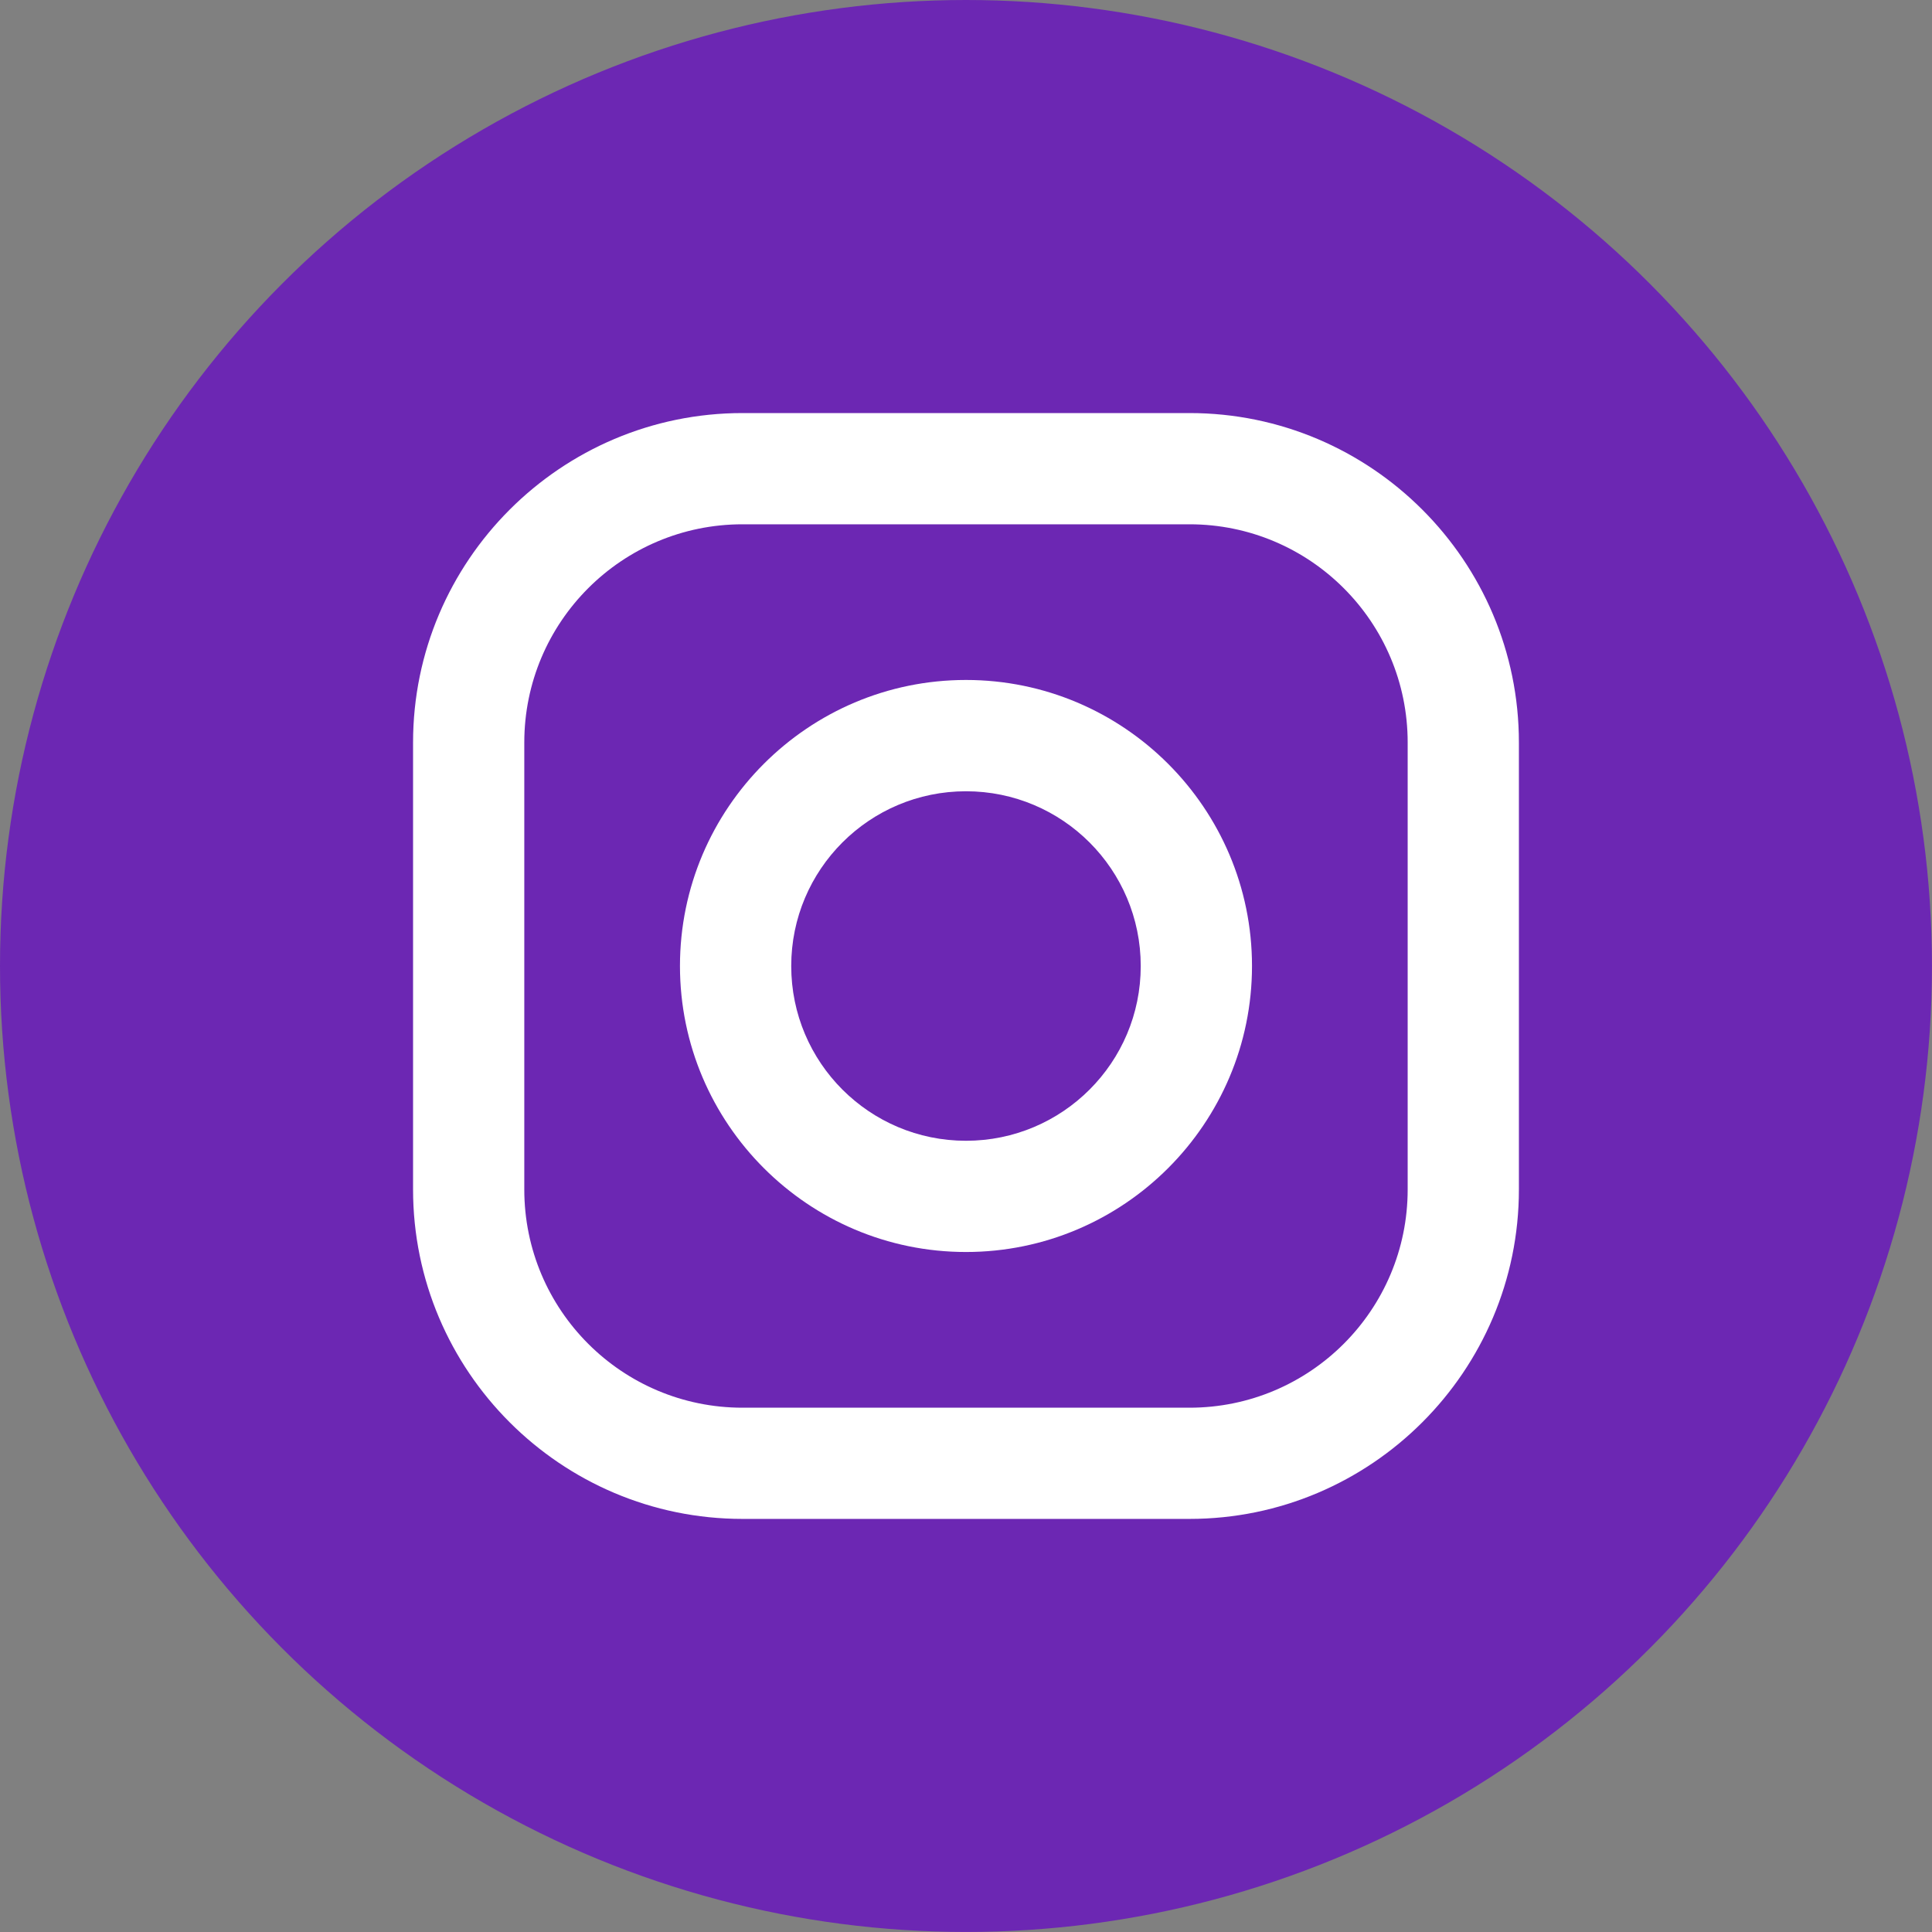 <?xml version="1.0" encoding="utf-8"?>
<!-- Generator: Adobe Illustrator 24.3.0, SVG Export Plug-In . SVG Version: 6.00 Build 0)  -->
<svg version="1.1" id="Layer_1" xmlns="http://www.w3.org/2000/svg" xmlns:xlink="http://www.w3.org/1999/xlink" x="0px" y="0px"
	 viewBox="0 0 56.693 56.693" enable-background="new 0 0 56.693 56.693" xml:space="preserve">
<rect x="0" y="0" width="56.693" height="56.693" fill="#808080" stroke="none"/>
<g>
	<circle fill="#6C27B3" cx="28.346" cy="28.346" r="28.346"/>
	<g>
		<path fill="#FFFFFF" d="M34.905,12.121H21.788c-5.33,0-9.667,4.337-9.667,9.667v13.116c0,5.33,4.337,9.667,9.667,9.667h13.116
			c5.33,0,9.667-4.337,9.667-9.667V21.788C44.572,16.458,40.235,12.121,34.905,12.121L34.905,12.121z M41.307,34.905
			c0,3.536-2.867,6.403-6.403,6.403H21.788c-3.536,0-6.403-2.867-6.403-6.403V21.788c0-3.536,2.867-6.403,6.403-6.403h13.116
			c3.536,0,6.403,2.867,6.403,6.403L41.307,34.905L41.307,34.905z"/>
		<path fill="#FFFFFF" d="M28.346,19.953c-4.628,0-8.393,3.765-8.393,8.393c0,4.627,3.765,8.393,8.393,8.393
			s8.393-3.765,8.393-8.393S32.974,19.953,28.346,19.953L28.346,19.953z M28.346,33.475c-2.832,0-5.128-2.296-5.128-5.128
			s2.296-5.128,5.128-5.128s5.128,2.296,5.128,5.128C33.475,31.179,31.179,33.475,28.346,33.475L28.346,33.475z"/>
	</g>
</g>
</svg>
